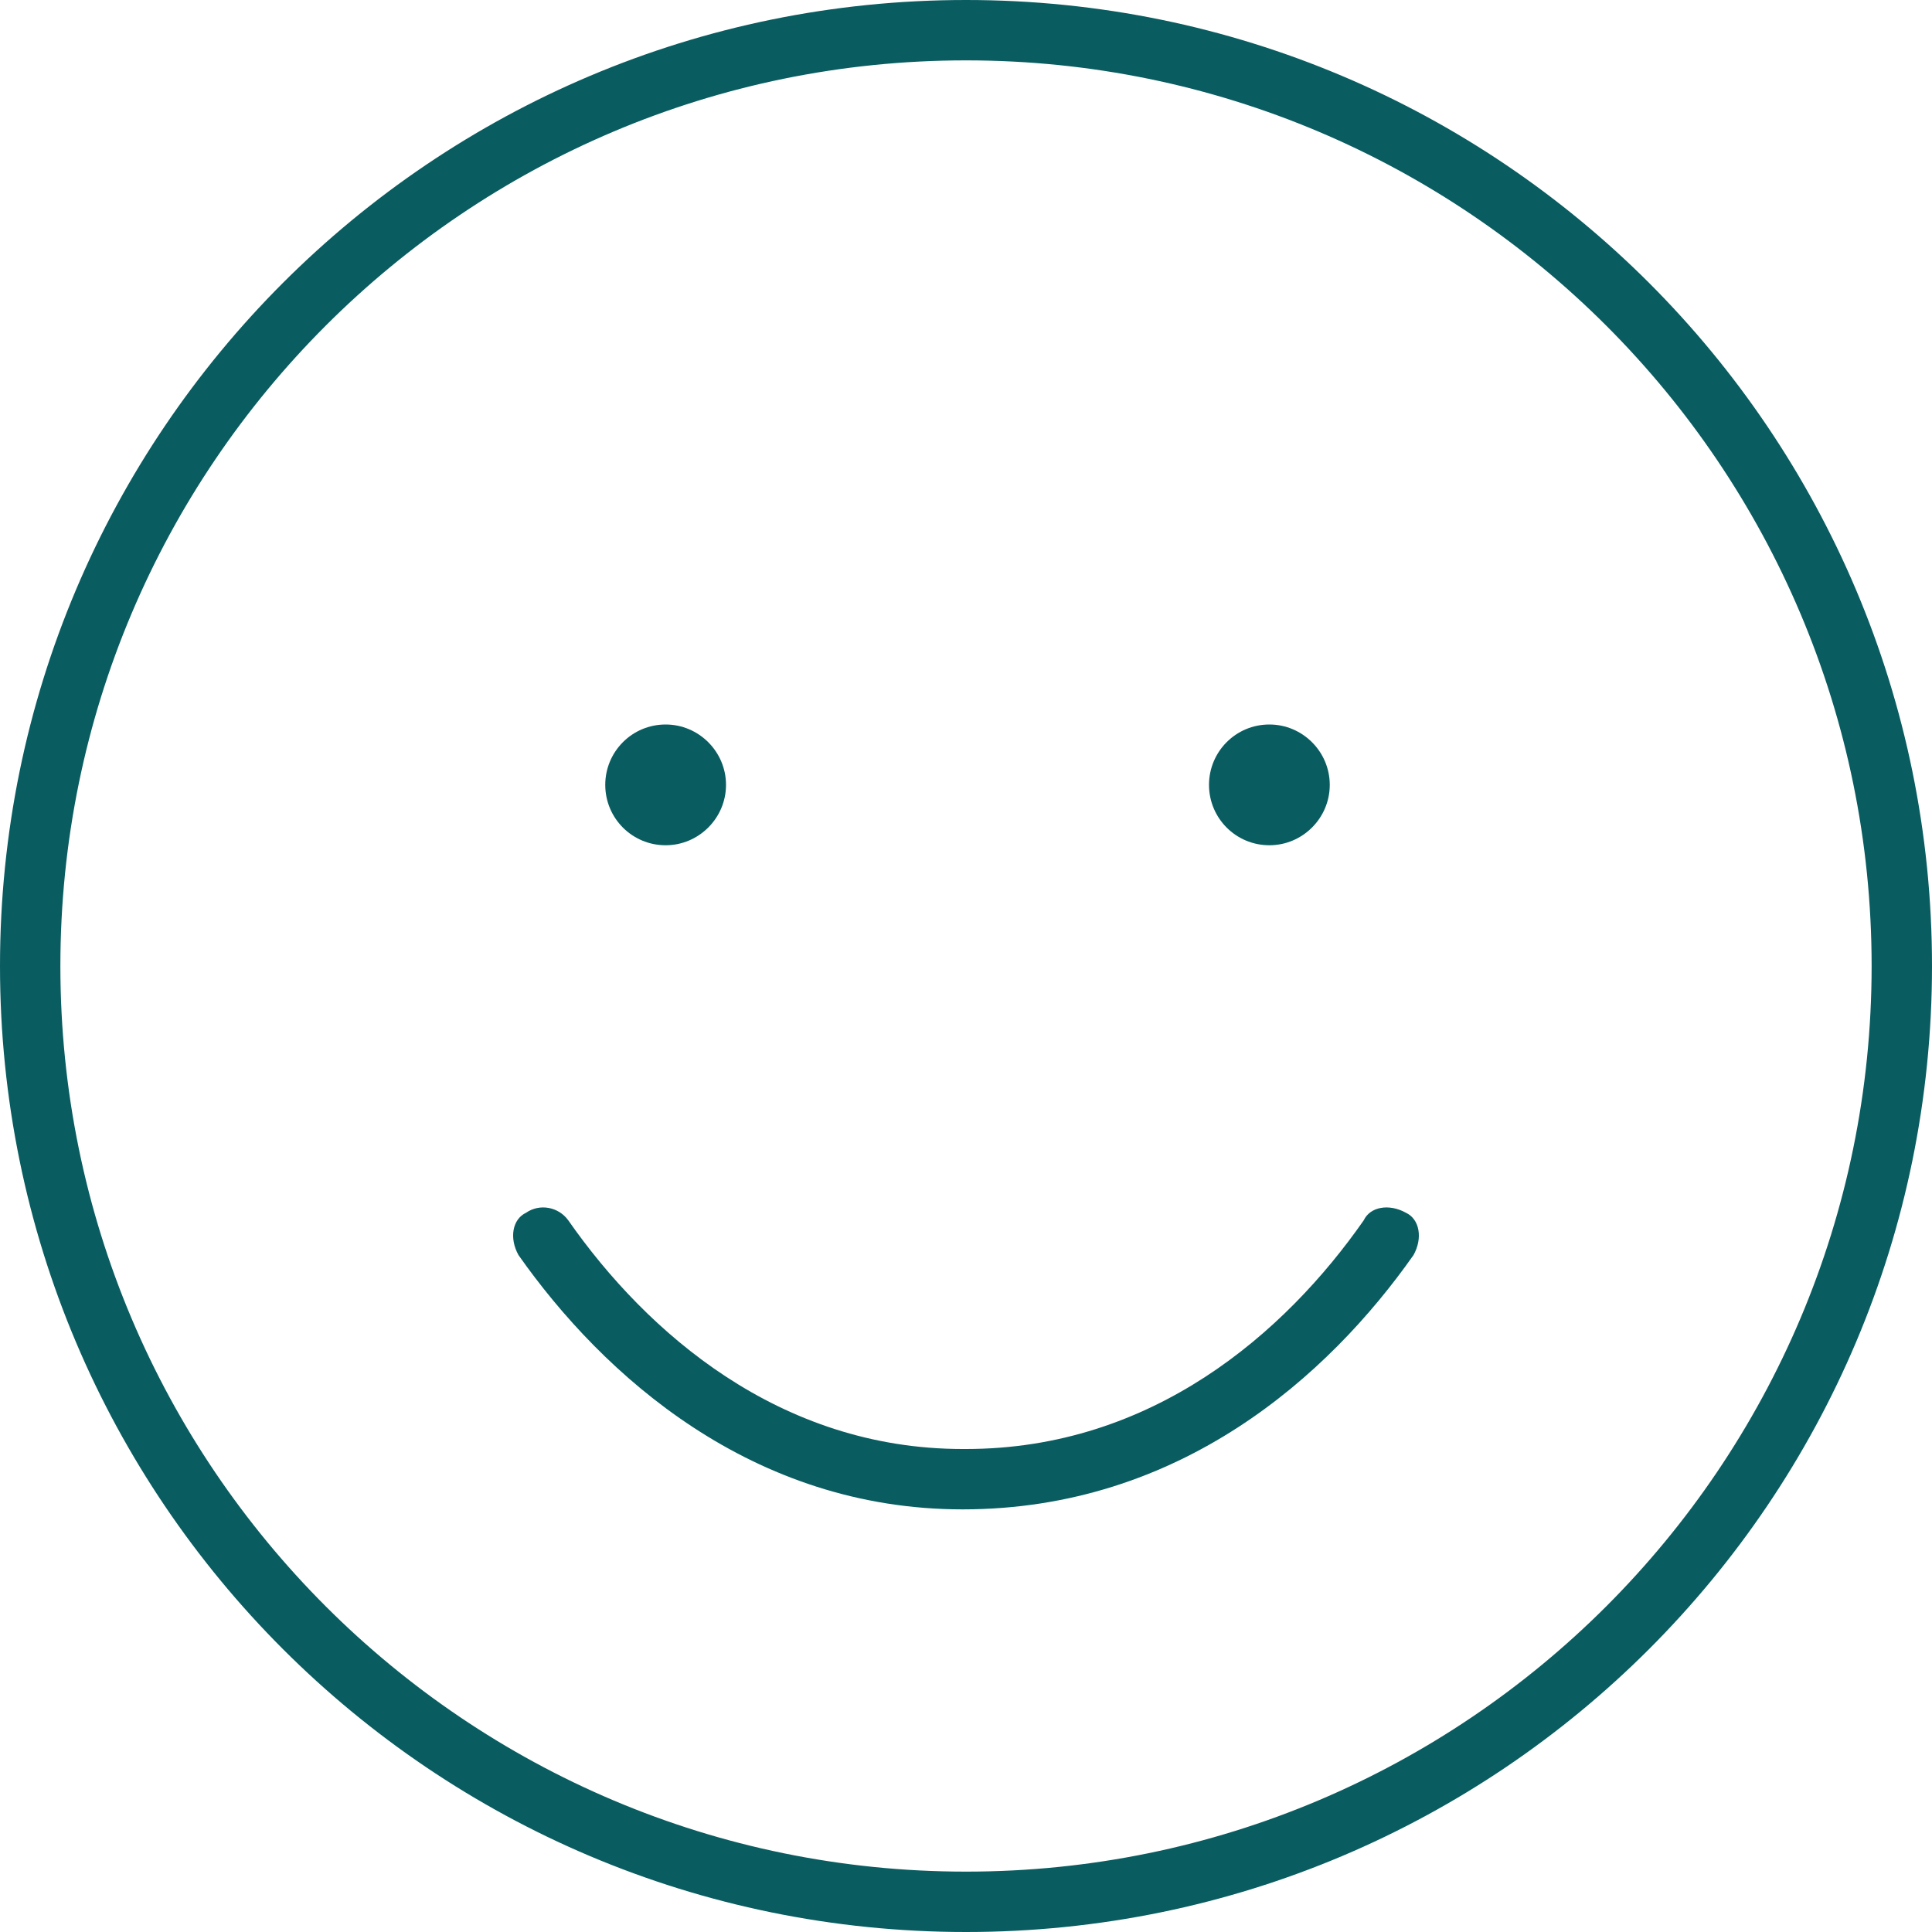 <?xml version="1.0" encoding="utf-8"?>
<!-- Generator: Adobe Illustrator 27.0.1, SVG Export Plug-In . SVG Version: 6.00 Build 0)  -->
<svg version="1.1" id="Layer_1" xmlns="http://www.w3.org/2000/svg" xmlns:xlink="http://www.w3.org/1999/xlink" x="0px" y="0px"
	 viewBox="0 0 512 512" style="enable-background:new 0 0 512 512;" xml:space="preserve">
<style type="text/css">
	.st0{fill:#095C60;}
</style>
<path class="st0" d="M256,384c49.4,0,84.6-30.8,105.4-60.6c1.7-3.6,6.7-4.5,11.2-2c3.6,1.7,4.5,6.7,2,11.2
	c-22.5,32-61.9,67.4-119.5,67.4c-55.8,0-95.2-35.4-117.7-67.4c-2.5-4.5-1.6-9.5,2-11.2c3.6-2.5,8.6-1.6,11.2,2
	c20.8,29.8,56,60.6,104.5,60.6H256z M192.4,208c0,8.8-7.2,16-16,16c-8.9,0-16-7.2-16-16s7.1-16,16-16
	C185.2,192,192.4,199.2,192.4,208z M320.4,208c0-8.8,7.1-16,16-16c8.8,0,16,7.2,16,16s-7.2,16-16,16
	C327.5,224,320.4,216.8,320.4,208z M512,256c0,141.4-114.6,256-256,256S0,397.4,0,256S114.6,0,256,0S512,114.6,512,256z M256,16
	C123.5,16,16,123.5,16,256s107.5,240,240,240s240-107.5,240-240S388.5,16,256,16z"/>
</svg>
